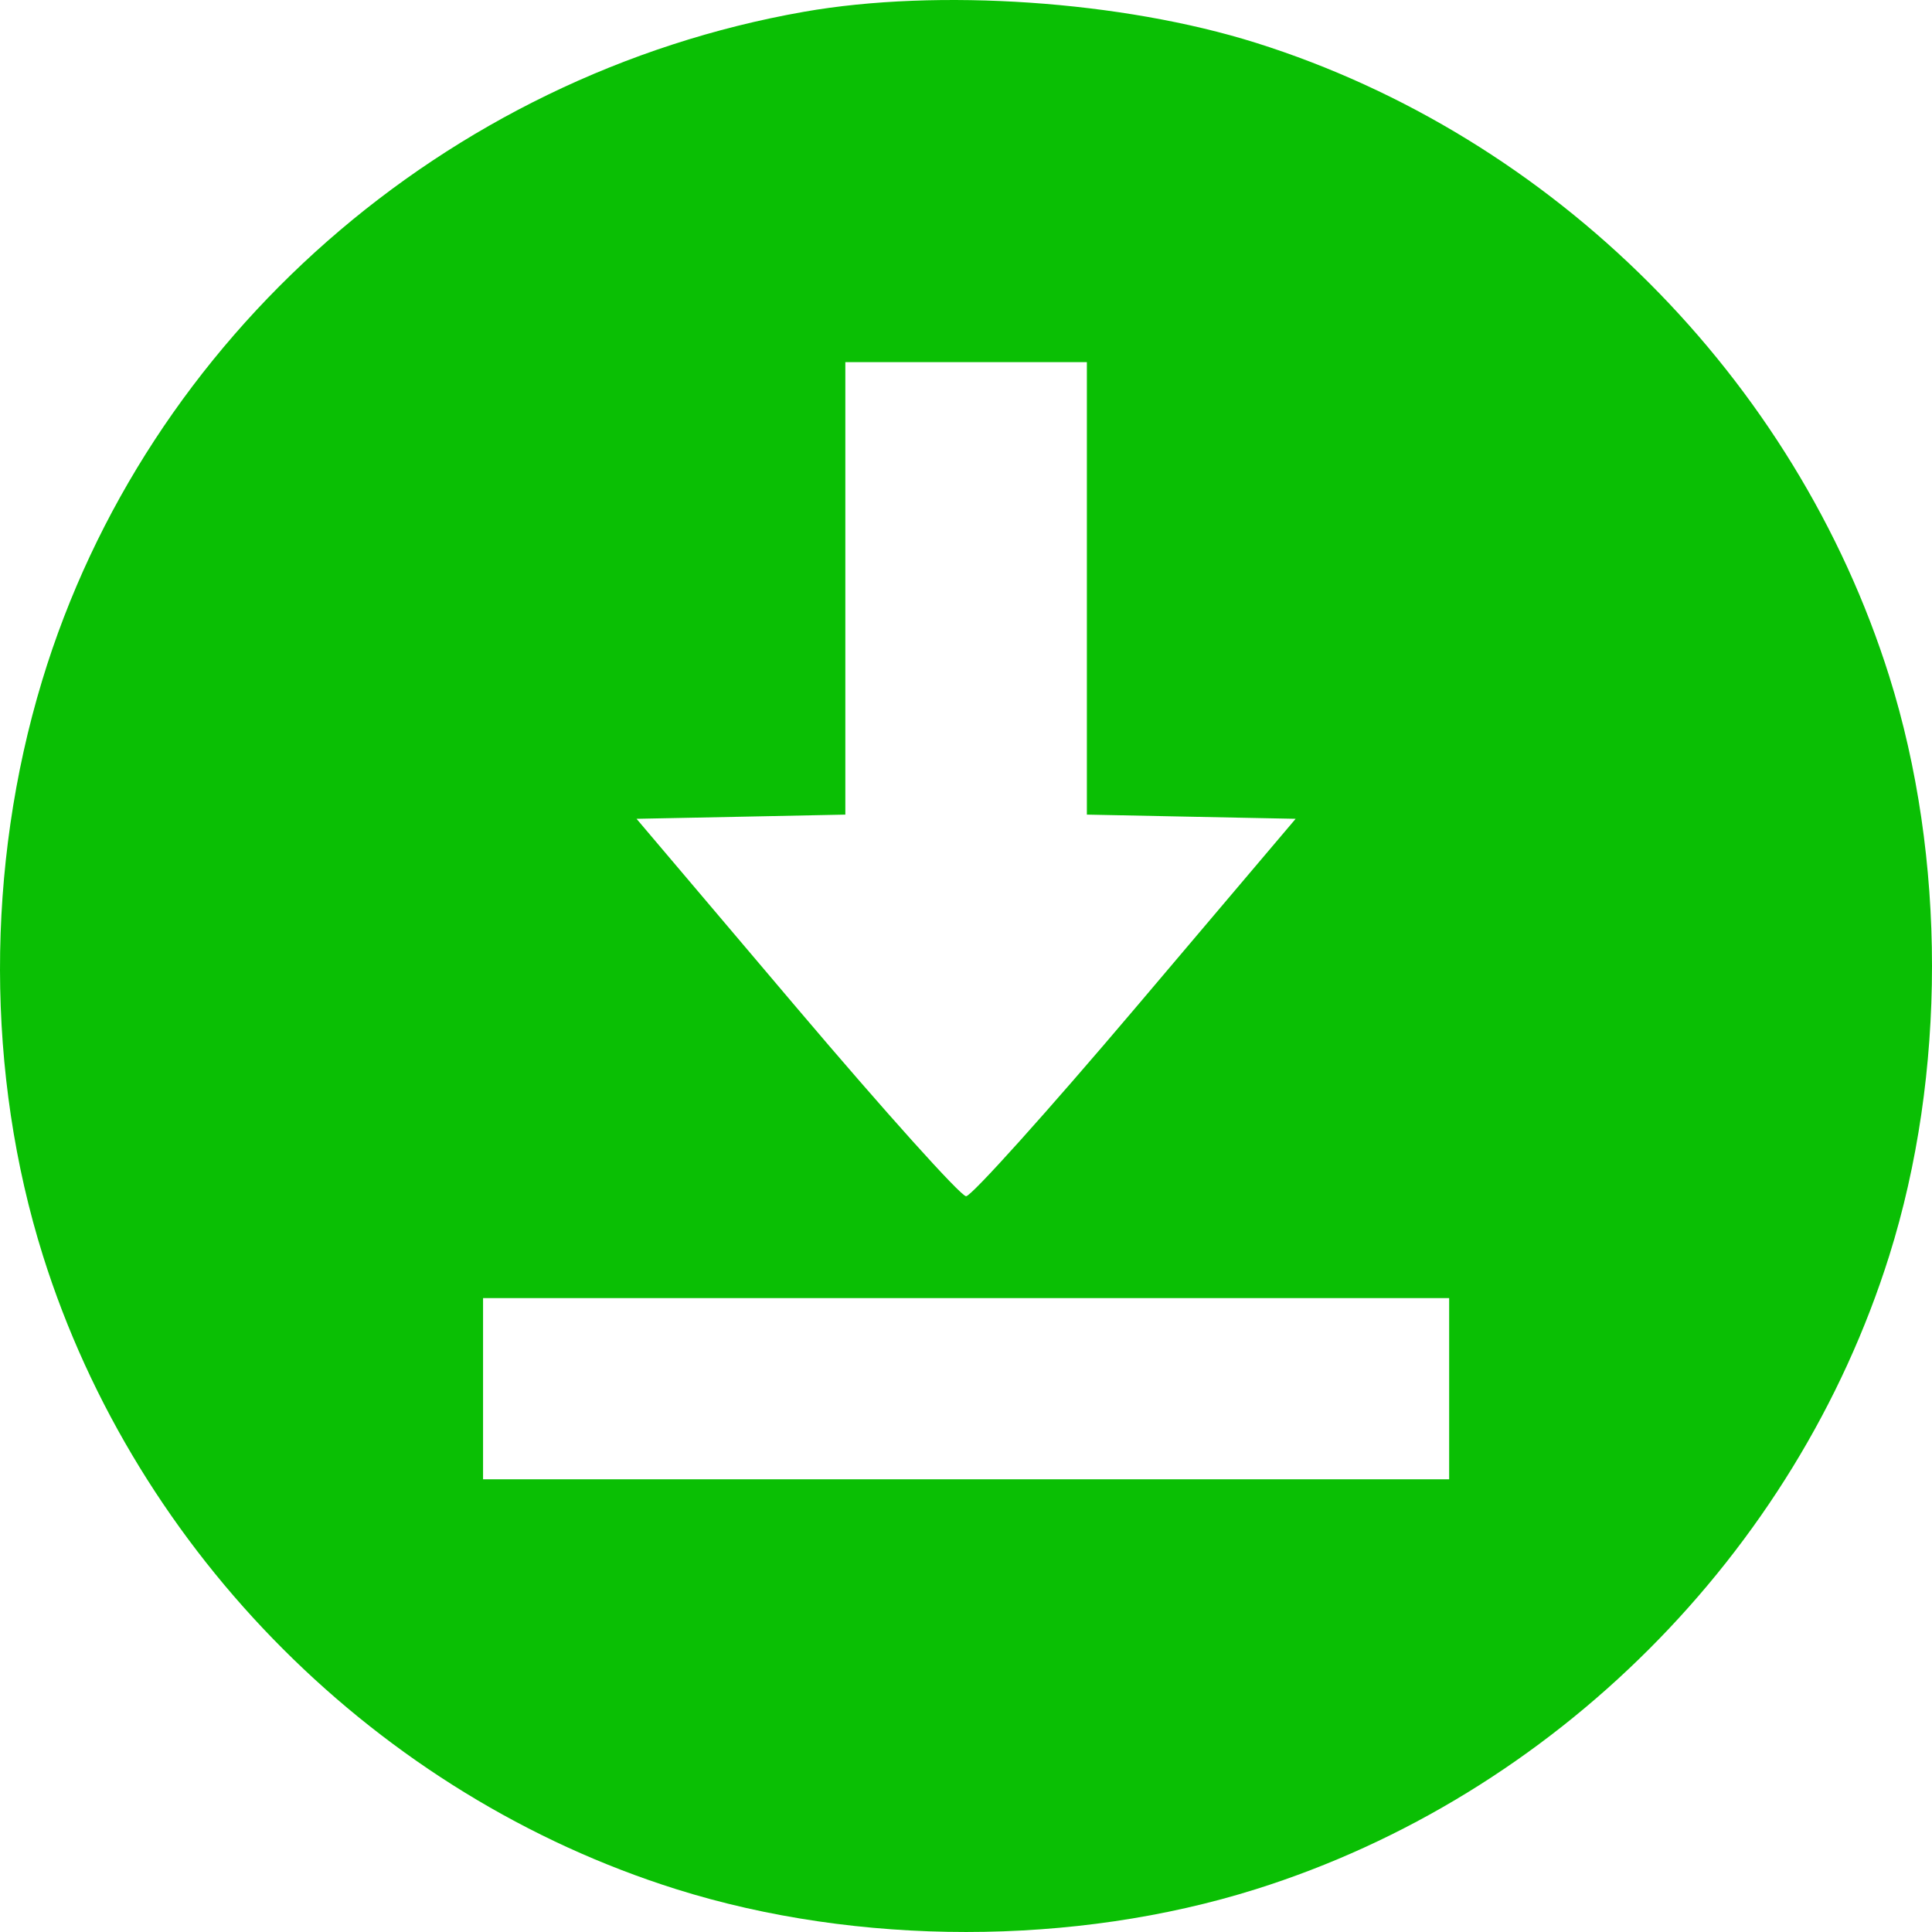 <svg width="64" height="64" viewBox="0 0 64 64" fill="none" xmlns="http://www.w3.org/2000/svg">
<path fill-rule="evenodd" clip-rule="evenodd" d="M26.628 0.391C14.736 2.484 4.841 11.173 1.395 22.549C-0.475 28.72 -0.464 35.592 1.423 41.597C4.526 51.468 12.537 59.48 22.407 62.583C28.416 64.472 35.59 64.472 41.599 62.583C51.469 59.48 59.481 51.468 62.584 41.597C64.472 35.587 64.472 28.413 62.584 22.403C59.481 12.532 51.469 4.52 41.599 1.417C37.176 0.027 31.073 -0.392 26.628 0.391ZM36.004 19.491V26.985L39.462 27.055L42.92 27.124L37.622 33.376C34.708 36.814 32.179 39.627 32.003 39.627C31.827 39.627 29.299 36.814 26.385 33.376L21.086 27.124L24.545 27.055L28.003 26.985V19.491V11.996H32.003H36.004V19.491ZM48.005 46.003V49.004H32.003H16.002V46.003V43.002H32.003H48.005V46.003Z" fill="#0ABF04"/>
</svg>
